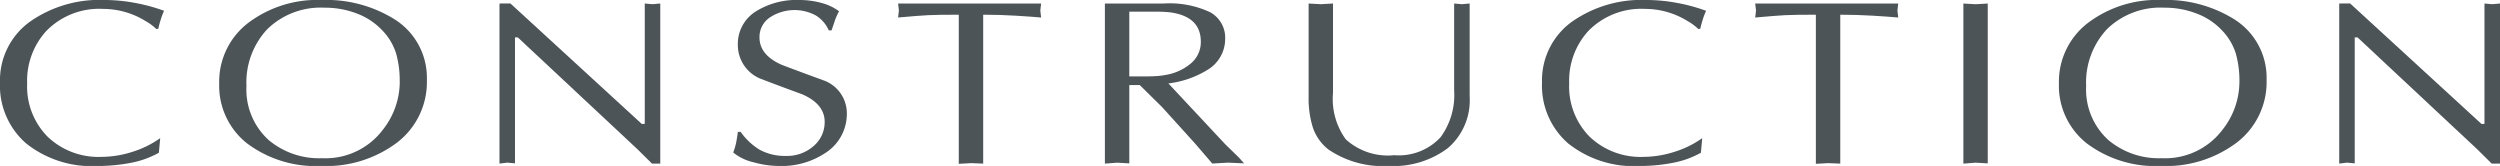<svg data-name="グループ 1872" xmlns="http://www.w3.org/2000/svg" width="188.064" height="12.484"><defs><clipPath id="a"><path data-name="長方形 1538" fill="#4c5458" d="M0 0h188.064v12.484H0z"/></clipPath></defs><g data-name="グループ 1871" clip-path="url(#a)" fill="#4c5458"><path data-name="パス 784" d="m12.052 10.391-.1 1.1a6.979 6.979 0 0 1-2.127.761 13.123 13.123 0 0 1-2.481.234 7.923 7.923 0 0 1-5.381-1.7A5.757 5.757 0 0 1 0 6.2a5.43 5.43 0 0 1 2.272-4.583A9.108 9.108 0 0 1 7.86 0a12.547 12.547 0 0 1 2.263.212 13.4 13.4 0 0 1 2.22.6 5.3 5.3 0 0 0-.249.658 7.133 7.133 0 0 0-.187.694l-.147.019a3.887 3.887 0 0 0-.813-.6A6.056 6.056 0 0 0 7.777.67a5.564 5.564 0 0 0-4.3 1.667A5.542 5.542 0 0 0 2.043 6.27a5.363 5.363 0 0 0 1.543 4.018A5.537 5.537 0 0 0 7.631 11.8a7.7 7.7 0 0 0 2.316-.374 7.326 7.326 0 0 0 2.105-1.034"/><path data-name="パス 785" d="M24.168 12.484a8.61 8.61 0 0 1-5.578-1.694 5.522 5.522 0 0 1-2.1-4.522 5.559 5.559 0 0 1 2.231-4.582A8.62 8.62 0 0 1 24.21 0a9.7 9.7 0 0 1 5.421 1.421A5.188 5.188 0 0 1 32.112 6a5.736 5.736 0 0 1-2.21 4.7 8.847 8.847 0 0 1-5.734 1.783m5.9-6.339A7.516 7.516 0 0 0 29.8 4.03a4.381 4.381 0 0 0-1.042-1.746 5.059 5.059 0 0 0-1.908-1.265 6.677 6.677 0 0 0-2.429-.44 5.757 5.757 0 0 0-4.306 1.607 5.864 5.864 0 0 0-1.575 4.293 5.124 5.124 0 0 0 1.669 4.054A5.884 5.884 0 0 0 24.23 11.9a5.4 5.4 0 0 0 4.57-2.139 5.846 5.846 0 0 0 1.272-3.616"/><path data-name="パス 786" d="M49.669.264v12.041h-.626l-1.093-1.081-9-8.412h-.209v9.477l-.583-.054-.584.071V.264l.82-.005 9.887 9.067.221-.008V.264l.583.052Z"/><path data-name="パス 787" d="M55.504 9.918h.211a4.832 4.832 0 0 0 1.389 1.322 3.929 3.929 0 0 0 2.016.488 3 3 0 0 0 2.087-.746 2.351 2.351 0 0 0 .829-1.817q0-1.334-1.687-2.071-1.586-.578-3.149-1.176a2.735 2.735 0 0 1-1.696-2.546A2.876 2.876 0 0 1 56.883.844 5.775 5.775 0 0 1 60.136 0a6.246 6.246 0 0 1 1.625.212 3.889 3.889 0 0 1 1.357.633c-.1.189-.182.364-.251.527-.015.035-.118.34-.313.914h-.209a2.47 2.47 0 0 0-.99-1.133 3.374 3.374 0 0 0-3.461.173 1.77 1.77 0 0 0-.761 1.484q0 1.336 1.689 2.073 1.584.6 3.17 1.176a2.631 2.631 0 0 1 1.712 2.422 3.481 3.481 0 0 1-1.5 2.949 5.964 5.964 0 0 1-3.649 1.054 7.14 7.14 0 0 1-1.878-.28 3.7 3.7 0 0 1-1.521-.733 4.381 4.381 0 0 0 .214-.707c.044-.216.091-.5.14-.847"/><path data-name="パス 788" d="M73.961 1.107v11.2l-.918-.035-.918.052V1.107q-1.624 0-2.314.035t-2.252.175l.062-.527-.061-.526h10.76l-.062.527.062.527c-.515-.045-1.165-.094-1.95-.14s-1.588-.071-2.409-.071"/><path data-name="パス 789" d="M83.116 12.307V.264h4.421a7.168 7.168 0 0 1 3.5.658 2.179 2.179 0 0 1 1.126 2.015 2.7 2.7 0 0 1-1.332 2.32 7.238 7.238 0 0 1-2.939 1.019l4.284 4.582 1.016.989.392.441-1.206-.052-1.184.066-1.325-1.541-2.447-2.7-1.68-1.66h-.79v5.889l-.918-.052ZM84.952.879v4.87h1.068c.307 0 .593-.005.859-.019a5.51 5.51 0 0 0 .773-.088 3.921 3.921 0 0 0 1.927-.867 2.082 2.082 0 0 0 .753-1.637q0-1.892-2.3-2.208a9.743 9.743 0 0 0-1.091-.051h-1.989Z"/><path data-name="パス 790" d="M100.276.264v6.723a5.168 5.168 0 0 0 .96 3.493 4.7 4.7 0 0 0 3.648 1.194 4.277 4.277 0 0 0 3.483-1.351 5.361 5.361 0 0 0 1.022-3.516V.264l.583.052.584-.052V7.25a4.741 4.741 0 0 1-1.637 3.89 6.808 6.808 0 0 1-4.451 1.344 7.287 7.287 0 0 1-4.525-1.231 3.509 3.509 0 0 1-1.232-1.826 7.346 7.346 0 0 1-.269-2.141V.264l.916.052Z"/><path data-name="パス 791" d="m128.052 10.391-.1 1.1a6.979 6.979 0 0 1-2.127.761 13.123 13.123 0 0 1-2.481.234 7.923 7.923 0 0 1-5.381-1.7A5.757 5.757 0 0 1 116 6.2a5.43 5.43 0 0 1 2.272-4.582A9.108 9.108 0 0 1 123.86 0a12.547 12.547 0 0 1 2.261.212 13.4 13.4 0 0 1 2.22.6 5.293 5.293 0 0 0-.249.658 7.135 7.135 0 0 0-.187.694l-.147.019a3.887 3.887 0 0 0-.813-.6 6.056 6.056 0 0 0-3.168-.913 5.564 5.564 0 0 0-4.3 1.667 5.542 5.542 0 0 0-1.434 3.933 5.363 5.363 0 0 0 1.543 4.018 5.537 5.537 0 0 0 4.045 1.512 7.7 7.7 0 0 0 2.316-.374 7.326 7.326 0 0 0 2.105-1.034"/><path data-name="パス 792" d="M138.435 1.107v11.2l-.918-.035-.918.052V1.107q-1.624 0-2.314.035t-2.25.176l.062-.527-.062-.527h10.76l-.06.527.062.527c-.515-.045-1.165-.094-1.95-.14s-1.59-.071-2.412-.071"/><path data-name="パス 793" d="M147.696 12.308V.266l.918.052.916-.052V12.29l-.916-.052Z"/><path data-name="パス 794" d="M162.562 12.484a8.61 8.61 0 0 1-5.578-1.694 5.522 5.522 0 0 1-2.1-4.522 5.559 5.559 0 0 1 2.234-4.582A8.62 8.62 0 0 1 162.604 0a9.7 9.7 0 0 1 5.421 1.421A5.188 5.188 0 0 1 170.506 6a5.736 5.736 0 0 1-2.21 4.7 8.847 8.847 0 0 1-5.734 1.783m5.9-6.339a7.517 7.517 0 0 0-.271-2.115 4.381 4.381 0 0 0-1.042-1.746 5.059 5.059 0 0 0-1.908-1.265 6.677 6.677 0 0 0-2.428-.44 5.757 5.757 0 0 0-4.306 1.607 5.864 5.864 0 0 0-1.575 4.293 5.124 5.124 0 0 0 1.669 4.054 5.884 5.884 0 0 0 4.023 1.368 5.4 5.4 0 0 0 4.567-2.142 5.846 5.846 0 0 0 1.271-3.616"/><path data-name="パス 795" d="M188.064.264v12.041h-.626l-1.093-1.081-9-8.412h-.209v9.477l-.583-.054-.584.071V.264l.818-.005 9.887 9.067.221-.008V.264l.587.052Z"/></g></svg>